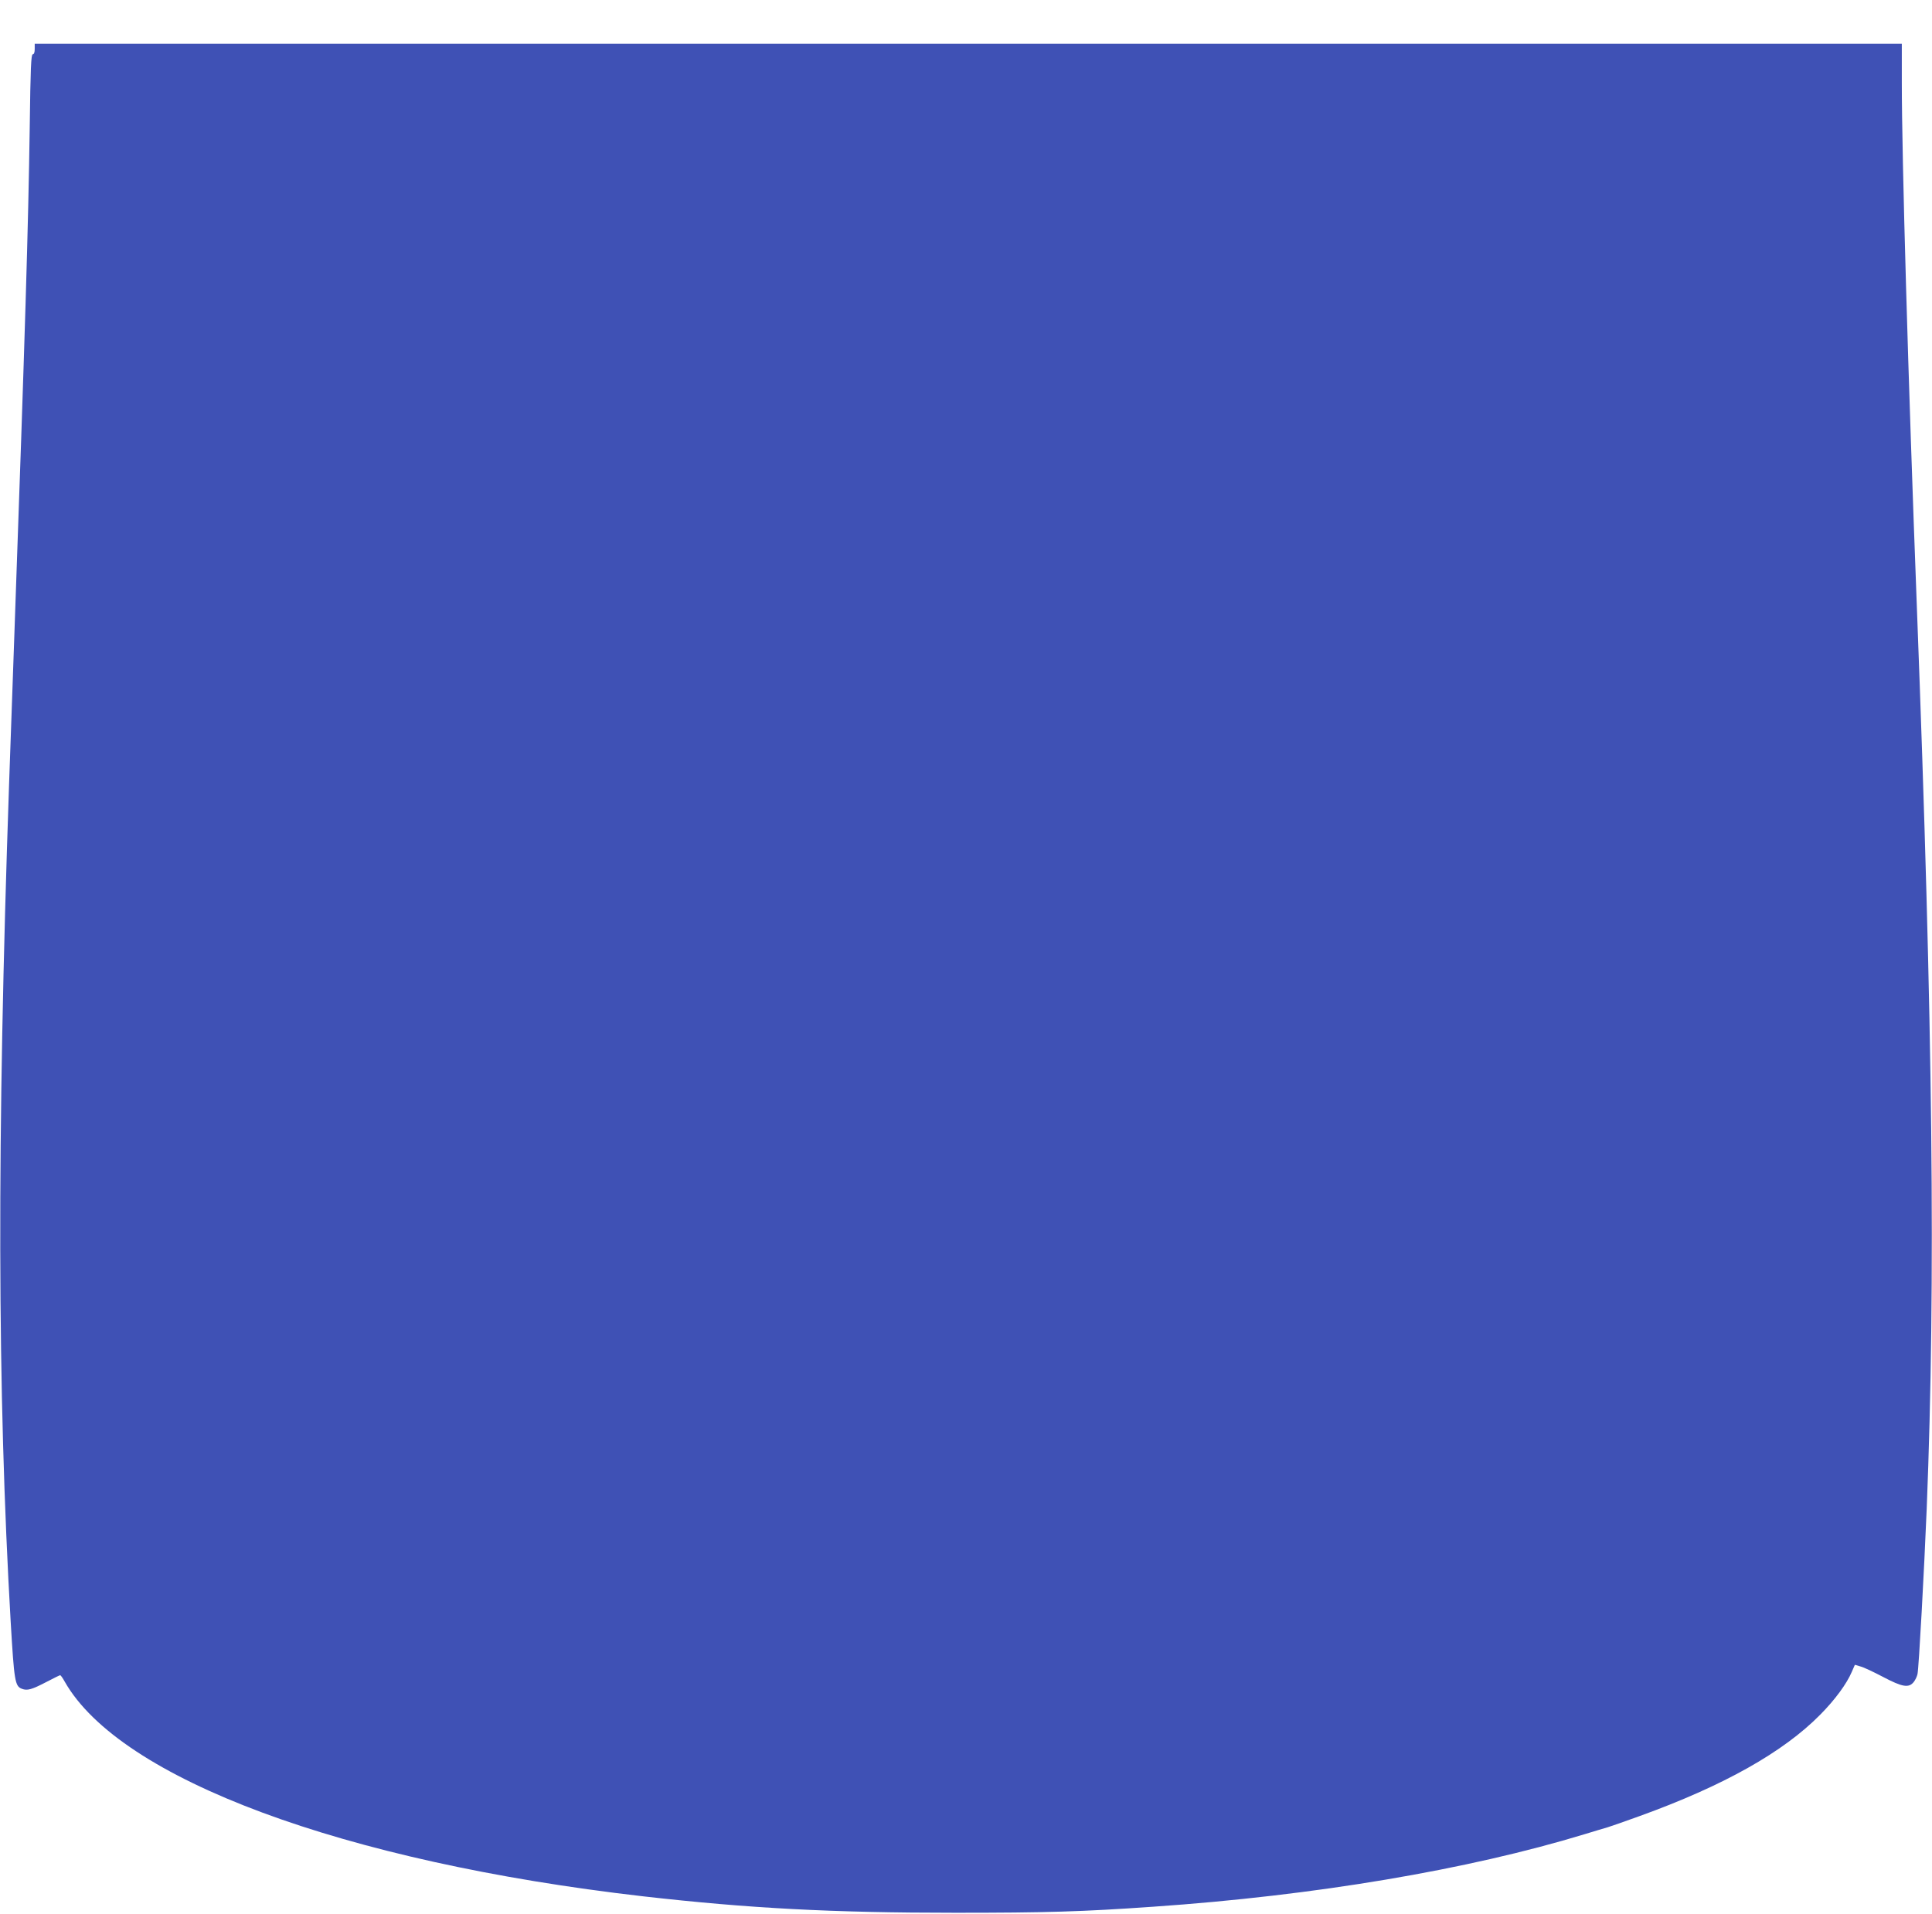 <?xml version="1.0" standalone="no"?>
<!DOCTYPE svg PUBLIC "-//W3C//DTD SVG 20010904//EN"
 "http://www.w3.org/TR/2001/REC-SVG-20010904/DTD/svg10.dtd">
<svg version="1.0" xmlns="http://www.w3.org/2000/svg"
 width="1280pt" height="1268pt" viewBox="0 0 1280 1268"
 preserveAspectRatio="xMidYMid meet">
<g transform="translate(0,1268) scale(0.1,-0.1)"
fill="#3f51b5" stroke="none">
<path d="M230 12355 c0 -23 -5 -35 -13 -35 -11 0 -15 -90 -20 -482 -10 -670
-29 -1311 -102 -3368 -13 -382 -29 -828 -35 -990 -81 -2355 -78 -4017 11
-5550 23 -388 28 -423 74 -440 36 -14 66 -5 164 46 46 24 86 44 90 44 3 0 17
-19 30 -43 366 -644 1846 -1194 3831 -1422 704 -80 1250 -109 2070 -109 599 0
839 7 1310 40 1074 74 2086 245 2860 481 63 19 131 40 150 45 19 6 116 39 214
75 554 200 951 423 1196 672 98 99 175 204 209 284 l20 46 37 -11 c21 -5 88
-37 149 -69 129 -68 171 -75 204 -34 11 14 22 38 25 53 9 43 44 684 61 1097
60 1505 41 3179 -65 5965 -58 1522 -100 2984 -100 3483 l0 257 -6185 0 -6185
0 0 -35z"/>
</g>
</svg>
